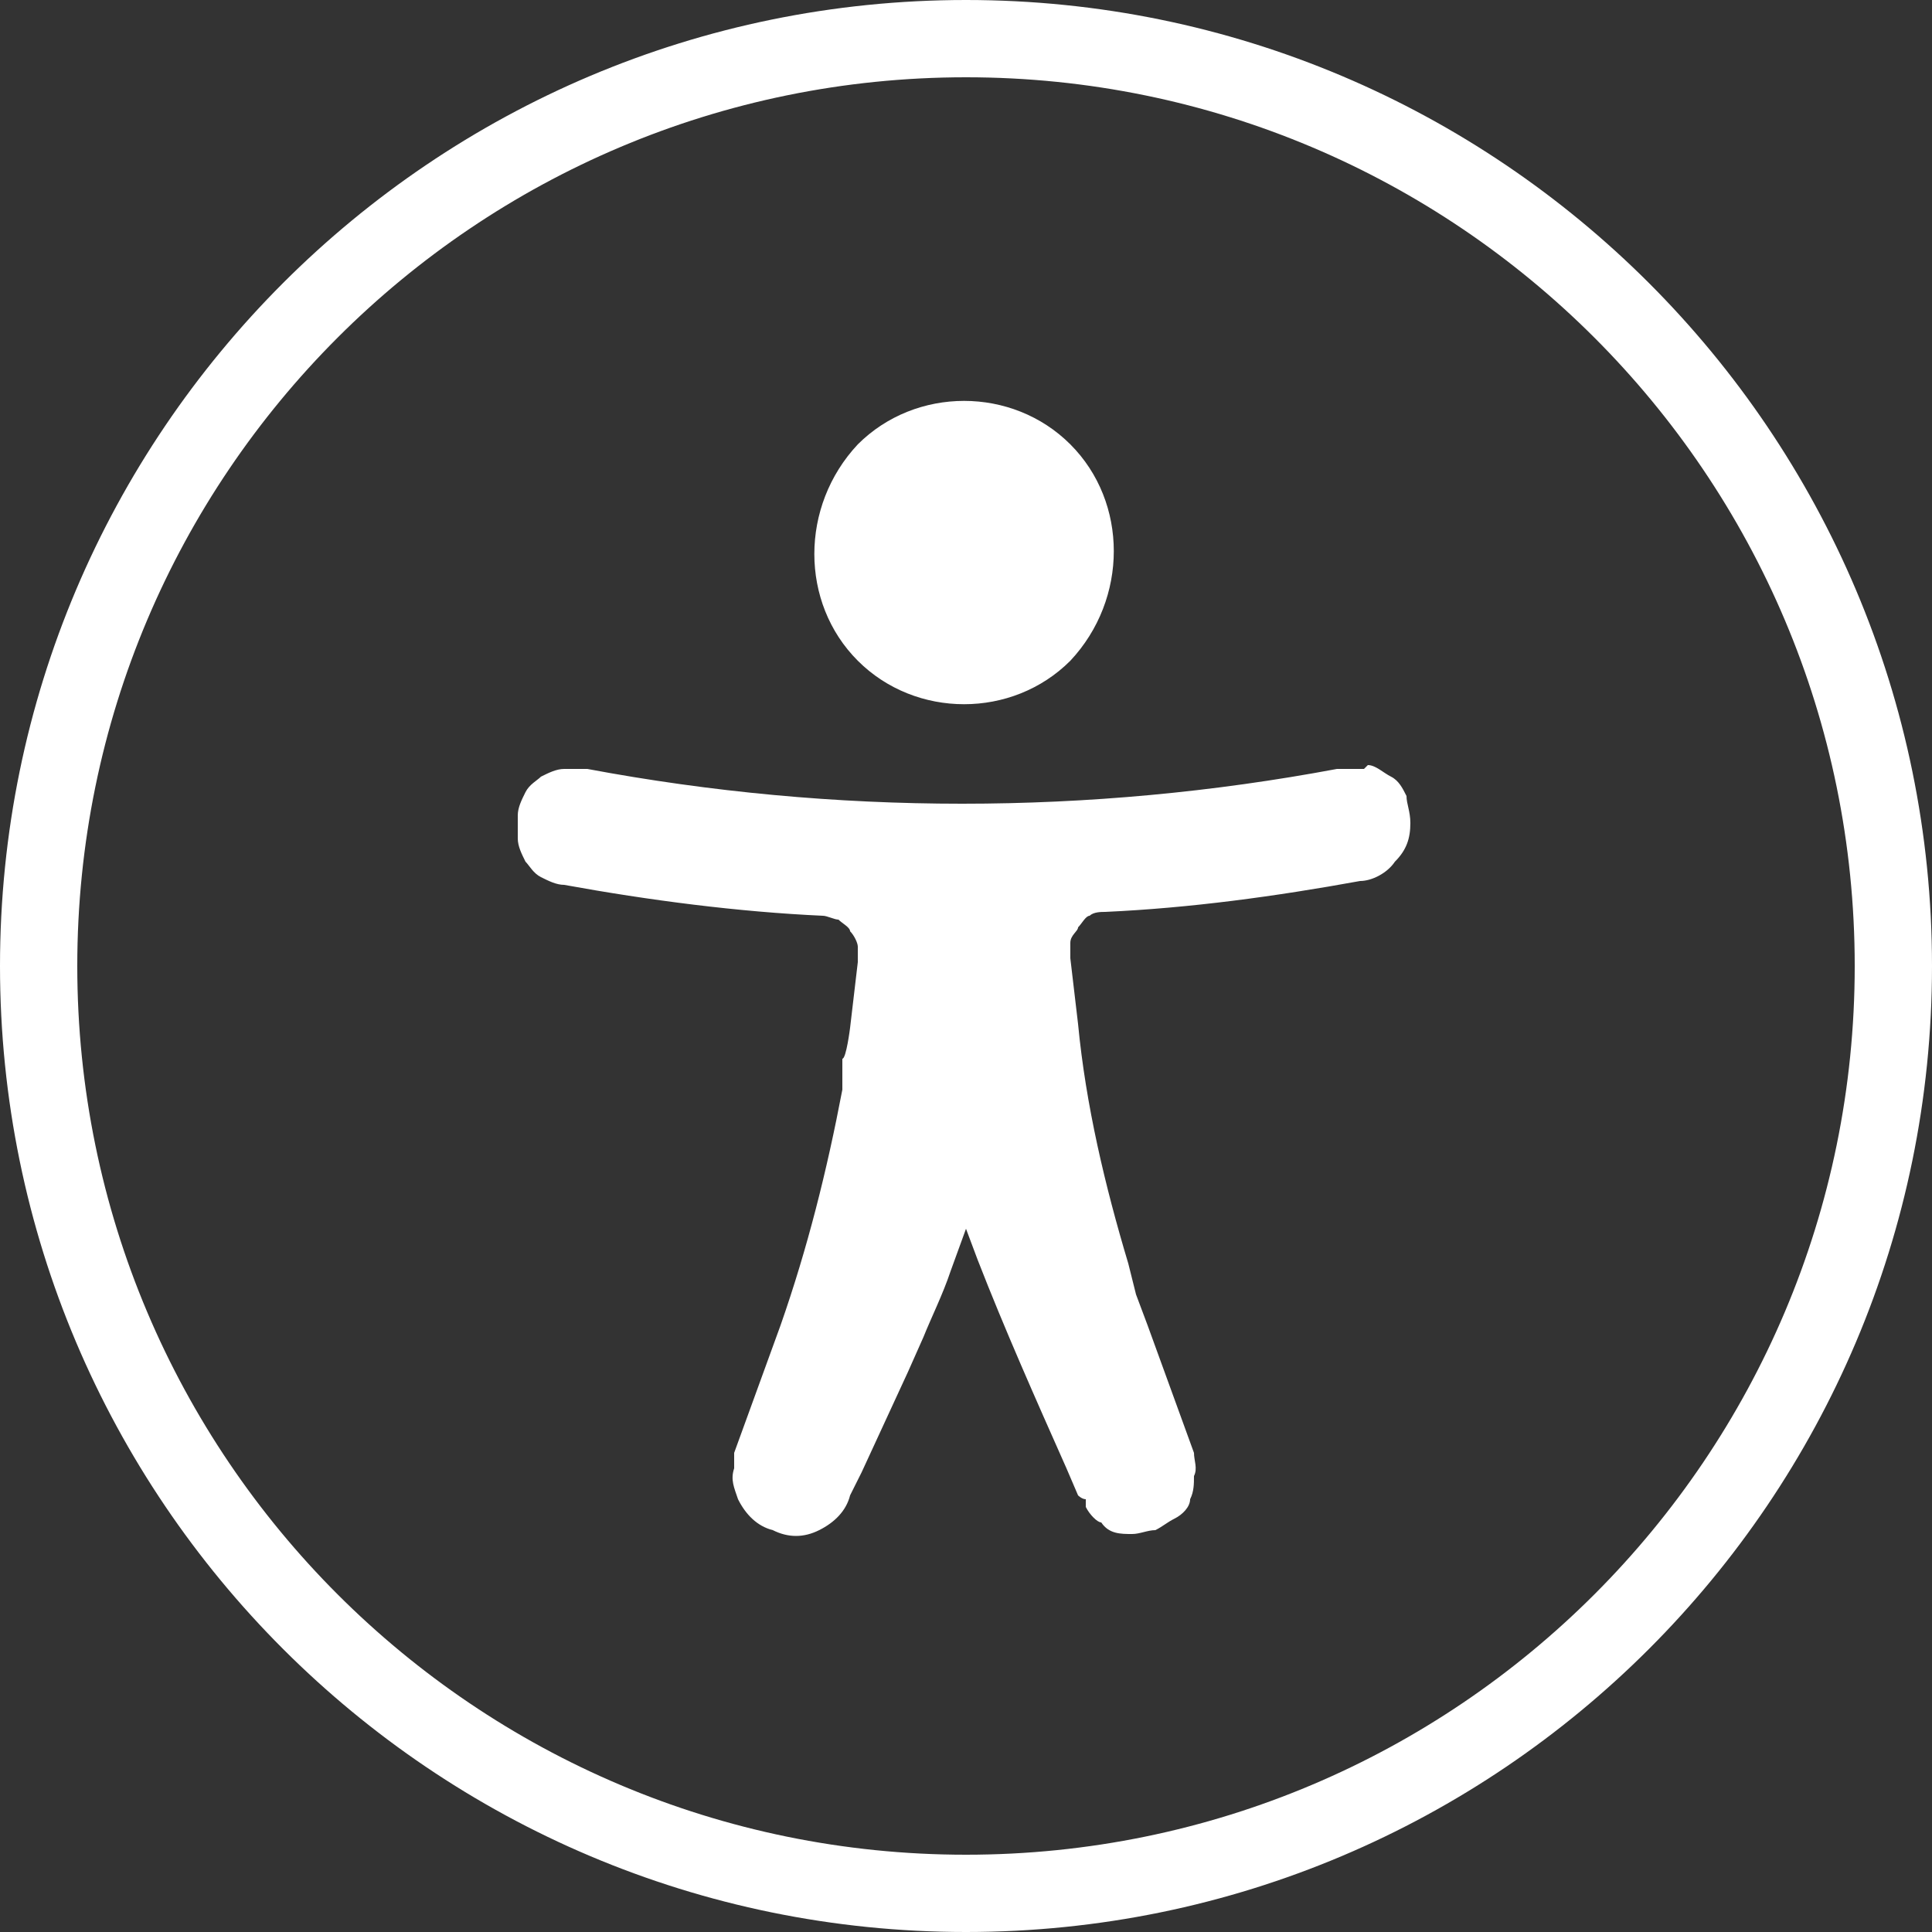 <?xml version="1.0" encoding="UTF-8"?>
<svg id="Layer_1" data-name="Layer 1" xmlns="http://www.w3.org/2000/svg" width="50" height="50" version="1.1" viewBox="0 0 50 50">
  <rect x="0" y="0" width="50" height="50" fill="#333333" stroke="none"/>
  <defs>
    <style>
      .cls-1 {
        fill: #fff;
        stroke-width: 0px;
      }
    </style>
  </defs>
  <path id="Combined-Shape" class="cls-1" d="M25,0C38.8,0,50,11.2,50,25s-11.2,25-25,25S0,38.8,0,25,11.2,0,25,0ZM25,2C12.3,2,2,12.3,2,25s10.3,23,23,23,23-10.3,23-23S37.7,2,25,2ZM35.4,19.8c.2,0,.4.2.6.3.2.1.3.3.4.5,0,.2.1.4.1.7,0,.4-.1.7-.4,1-.2.3-.6.5-.9.5-2.2.4-4.4.7-6.6.8-.1,0-.3,0-.4.1-.1,0-.2.2-.3.3,0,.1-.2.2-.2.4,0,0,0,.1,0,.2h0c0,0,0,.2,0,.2l.2,1.7c.2,2.1.7,4.2,1.3,6.2l.2.8.3.8,1.2,3.3c0,.2.1.4,0,.6,0,.2,0,.4-.1.6,0,.2-.2.4-.4.5-.2.1-.3.2-.5.3-.2,0-.4.1-.6.1-.3,0-.6,0-.8-.3-.1,0-.3-.2-.4-.4v-.2c-.1,0-.2-.1-.2-.1l-.3-.7c-.8-1.8-1.6-3.6-2.3-5.4l-.3-.8-.4,1.1c-.2.6-.5,1.2-.7,1.7l-.4.9-.6,1.3-.6,1.3-.3.6c-.1.4-.4.7-.8.9-.4.2-.8.2-1.2,0-.4-.1-.7-.4-.9-.8-.1-.3-.2-.5-.1-.8v-.2s0-.2,0-.2l1.2-3.3c.7-2,1.2-4,1.6-6.1v-.8c.1,0,.2-.8.2-.8l.2-1.7c0-.1,0-.3,0-.4,0-.1-.1-.3-.2-.4,0-.1-.2-.2-.3-.3-.1,0-.3-.1-.4-.1-2.2-.1-4.5-.4-6.7-.8-.2,0-.4-.1-.6-.2-.2-.1-.3-.3-.4-.4-.1-.2-.2-.4-.2-.6,0-.2,0-.4,0-.6,0-.2.1-.4.2-.6.1-.2.3-.3.4-.4.2-.1.4-.2.6-.2.2,0,.4,0,.6,0,6.4,1.2,13,1.2,19.4,0,.2,0,.5,0,.7,0ZM27.7,11.5c1.5,1.5,1.5,4,0,5.6-1.5,1.5-4,1.5-5.5,0-1.5-1.5-1.5-4,0-5.6,1.5-1.5,4-1.5,5.5,0Z"/>
</svg>